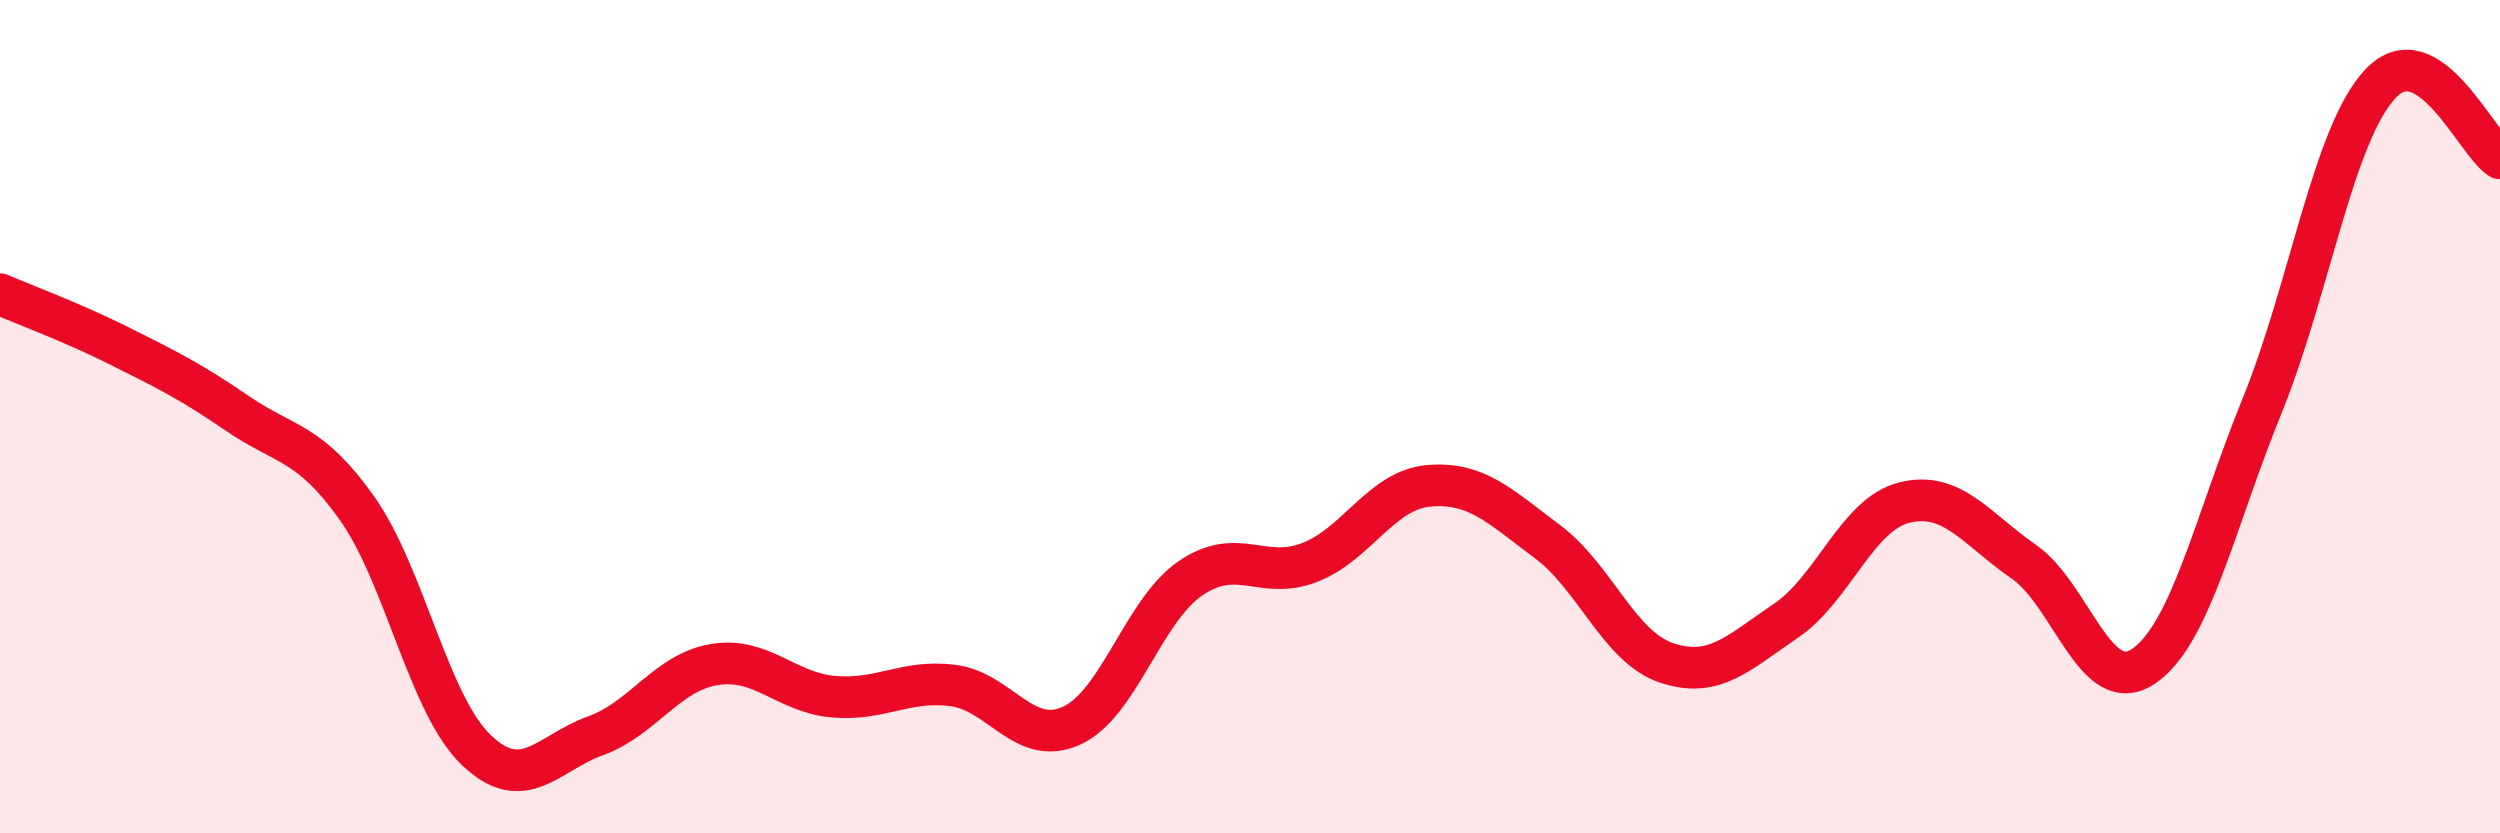 
    <svg width="60" height="20" viewBox="0 0 60 20" xmlns="http://www.w3.org/2000/svg">
      <path
        d="M 0,7.06 C 0.57,7.31 1.72,7.73 2.86,8.3 C 4,8.87 4.57,9.15 5.71,9.93 C 6.85,10.71 7.43,10.59 8.57,12.2 C 9.71,13.81 10.29,16.91 11.43,18 C 12.57,19.09 13.15,18.07 14.29,17.66 C 15.43,17.25 16,16.14 17.14,15.95 C 18.28,15.76 18.86,16.62 20,16.72 C 21.14,16.82 21.72,16.31 22.86,16.45 C 24,16.59 24.57,17.93 25.71,17.42 C 26.85,16.91 27.43,14.66 28.57,13.88 C 29.71,13.1 30.29,13.94 31.43,13.5 C 32.57,13.06 33.15,11.76 34.29,11.66 C 35.43,11.56 36,12.15 37.14,13 C 38.28,13.85 38.86,15.53 40,15.91 C 41.14,16.29 41.72,15.67 42.86,14.9 C 44,14.13 44.57,12.34 45.71,12.06 C 46.85,11.78 47.43,12.69 48.57,13.48 C 49.71,14.27 50.29,16.75 51.43,16 C 52.57,15.25 53.15,12.54 54.29,9.74 C 55.43,6.94 56,3.19 57.14,2 C 58.28,0.81 59.43,3.44 60,3.8L60 20L0 20Z"
        fill="#EB0A25"
        opacity="0.1"
        stroke-linecap="round"
        stroke-linejoin="round"
      />
      <path
        d="M 0,7.06 C 0.57,7.31 1.72,7.73 2.86,8.3 C 4,8.87 4.57,9.15 5.71,9.93 C 6.85,10.71 7.43,10.59 8.57,12.2 C 9.71,13.81 10.29,16.91 11.43,18 C 12.57,19.09 13.15,18.07 14.29,17.66 C 15.43,17.25 16,16.14 17.14,15.95 C 18.28,15.76 18.86,16.62 20,16.72 C 21.14,16.82 21.72,16.31 22.86,16.45 C 24,16.59 24.57,17.93 25.71,17.42 C 26.85,16.91 27.43,14.66 28.57,13.88 C 29.71,13.1 30.29,13.94 31.43,13.5 C 32.57,13.06 33.15,11.76 34.29,11.66 C 35.43,11.56 36,12.15 37.14,13 C 38.28,13.85 38.86,15.53 40,15.91 C 41.14,16.29 41.72,15.67 42.86,14.9 C 44,14.13 44.57,12.34 45.71,12.06 C 46.85,11.78 47.43,12.69 48.57,13.48 C 49.71,14.27 50.29,16.75 51.43,16 C 52.57,15.25 53.15,12.54 54.29,9.74 C 55.43,6.94 56,3.19 57.14,2 C 58.28,0.81 59.43,3.44 60,3.8"
        stroke="#EB0A25"
        stroke-width="1"
        fill="none"
        stroke-linecap="round"
        stroke-linejoin="round"
      />
    </svg>
  
